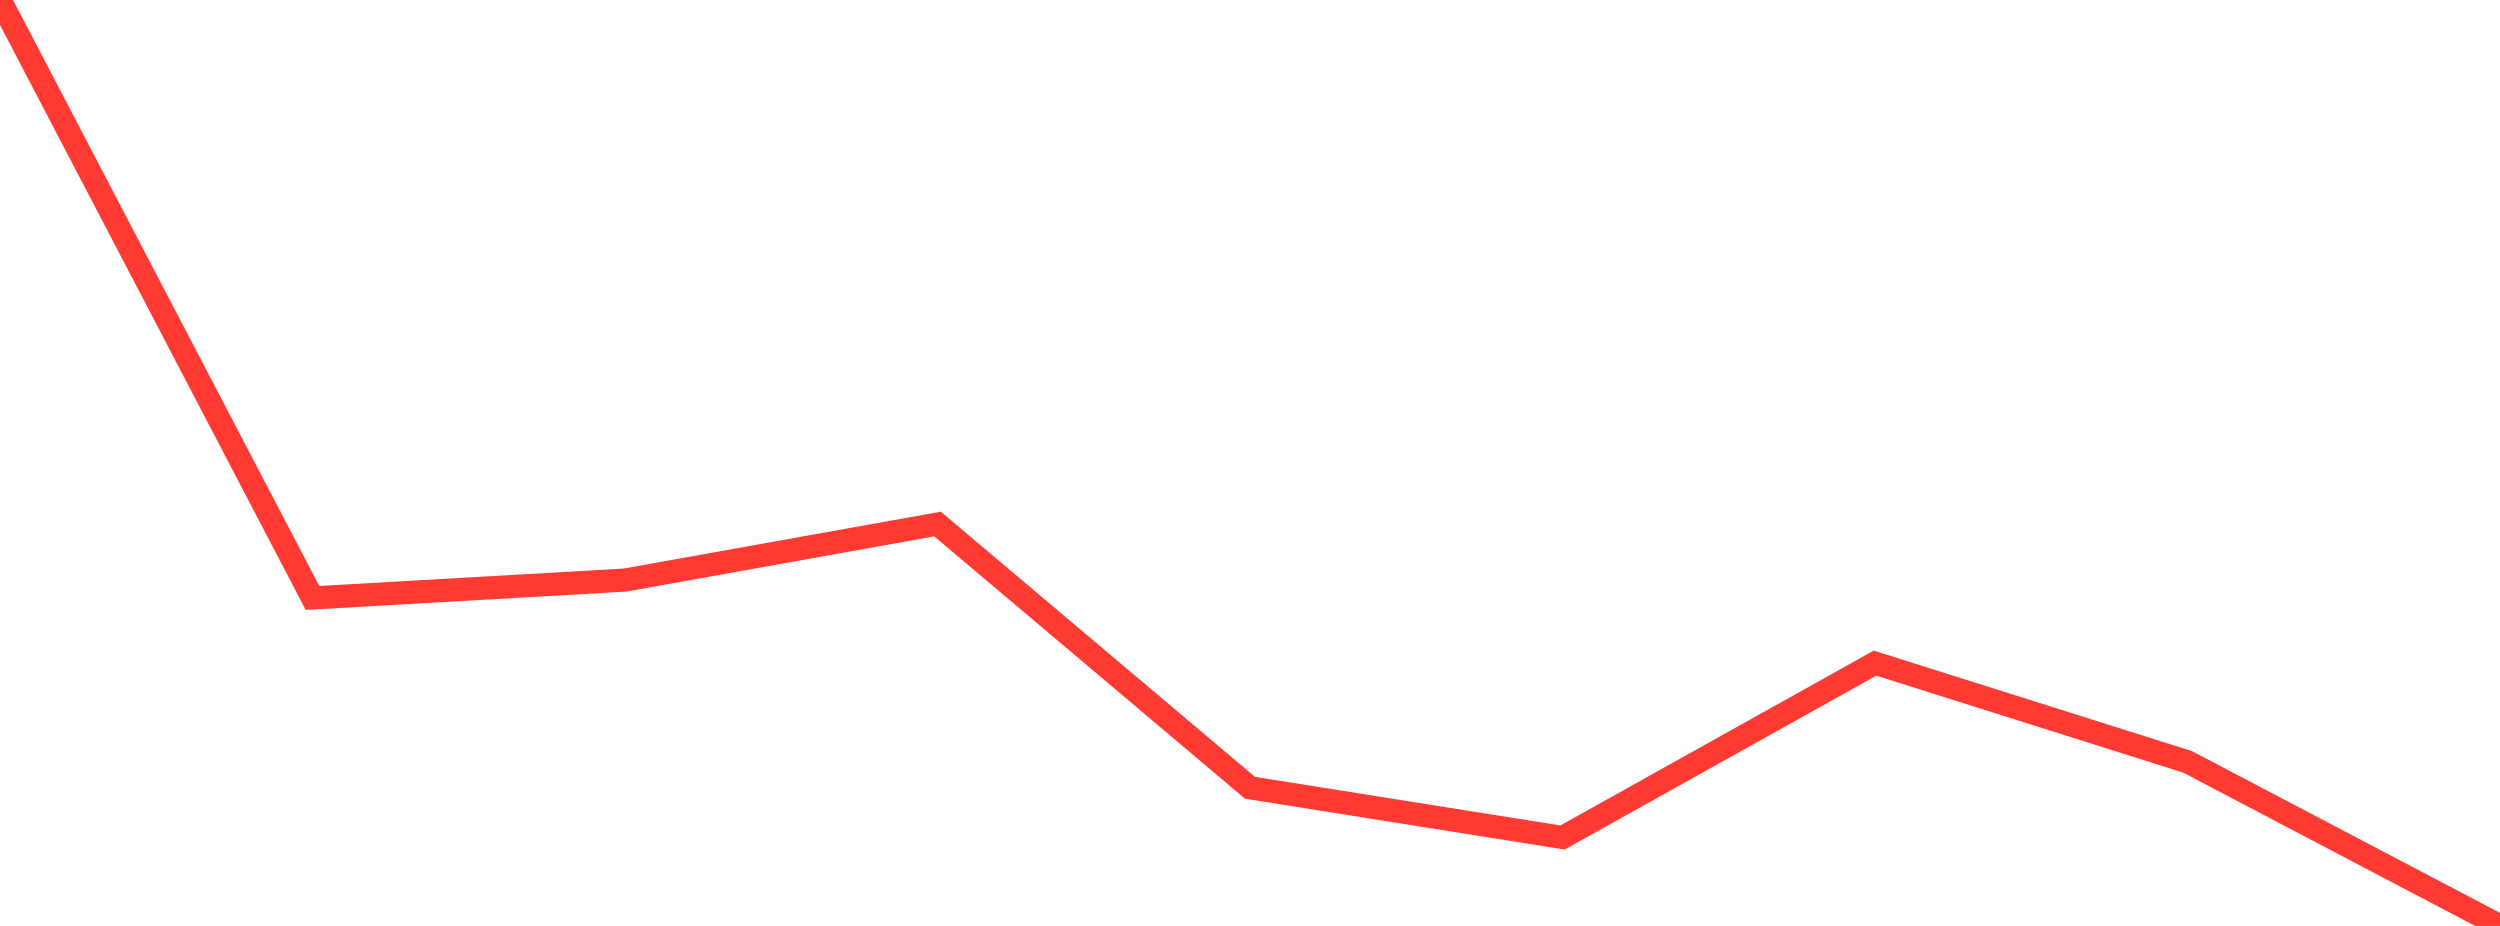 <?xml version="1.0" standalone="no"?>
<!DOCTYPE svg PUBLIC "-//W3C//DTD SVG 1.1//EN" "http://www.w3.org/Graphics/SVG/1.1/DTD/svg11.dtd">

<svg width="135" height="50" viewBox="0 0 135 50" preserveAspectRatio="none" 
  xmlns="http://www.w3.org/2000/svg"
  xmlns:xlink="http://www.w3.org/1999/xlink">


<polyline points="0.0, 0.0 16.875, 32.289 33.75, 31.323 50.625, 28.297 67.5, 42.54 84.375, 45.225 101.25, 35.809 118.125, 41.14 135.0, 50.0" fill="none" stroke="#ff3a33" stroke-width="1.25"/>

</svg>